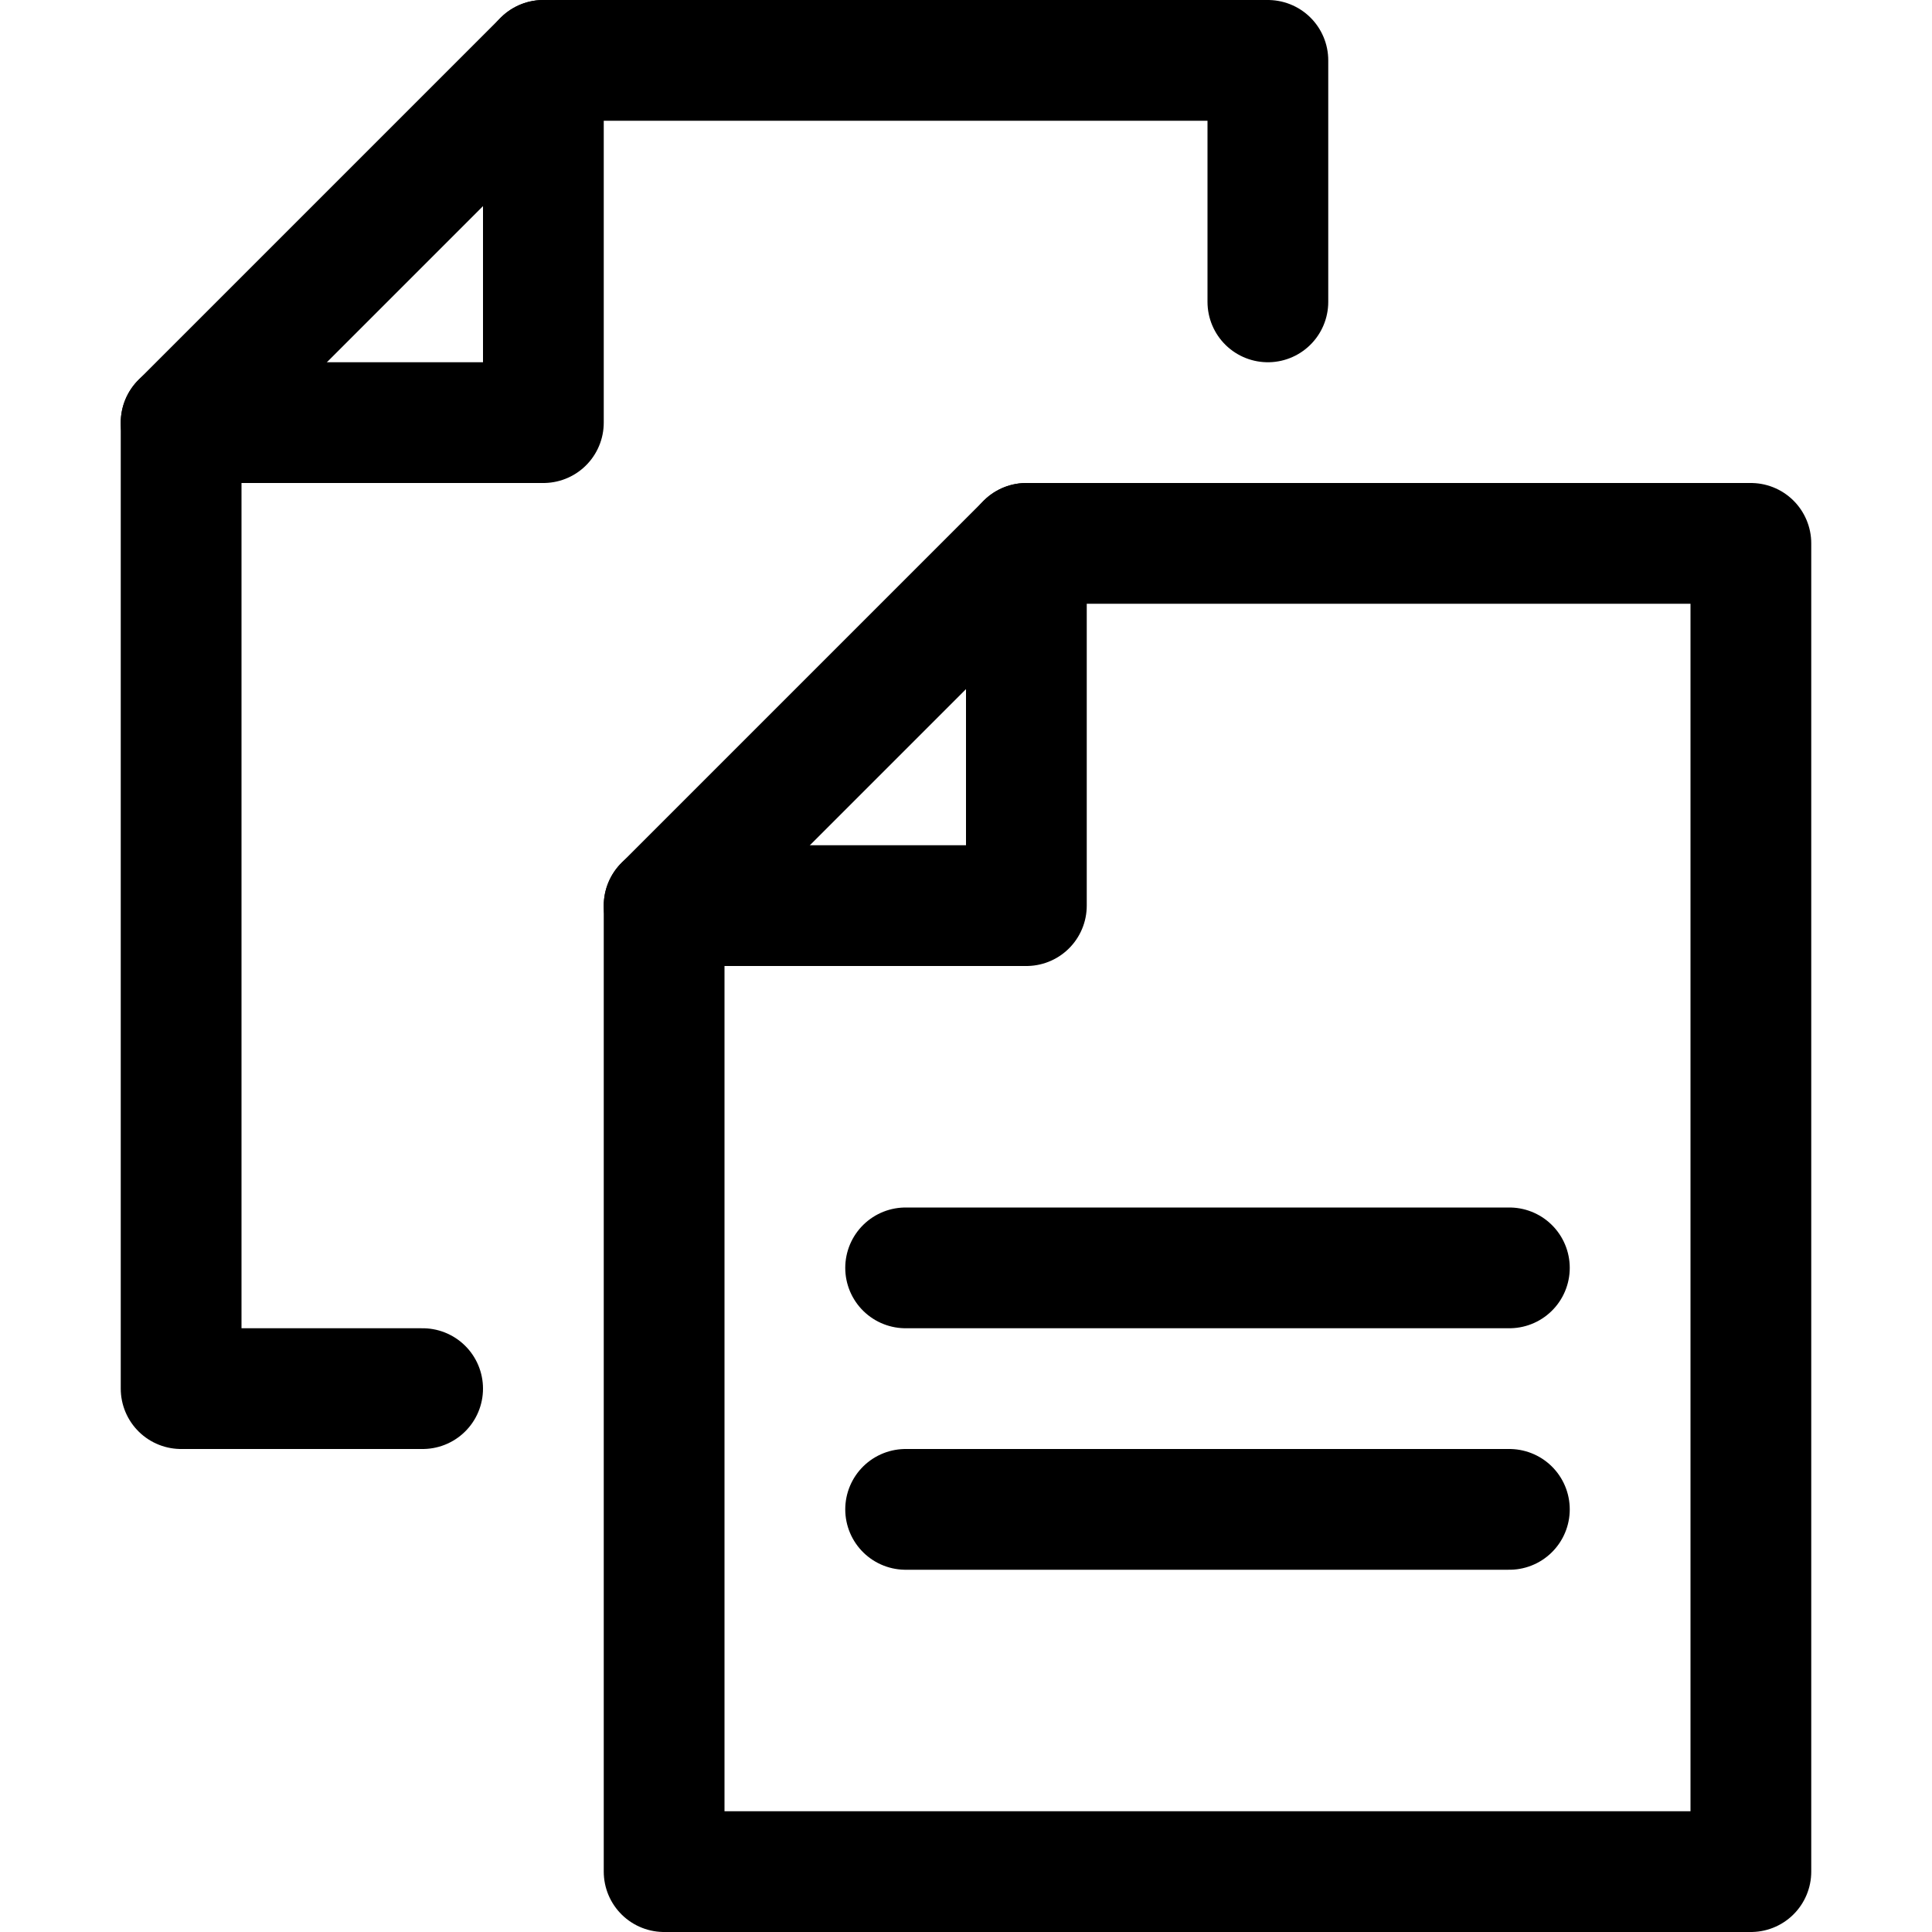 <?xml version="1.0" ?>

<svg width="800px" height="800px" viewBox="0 0 32 32" xmlns="http://www.w3.org/2000/svg">
<defs>
<style>.cls-1{fill:none;stroke:#000000;stroke-linecap:round;stroke-linejoin:round;stroke-width:2px;}</style>
</defs>
<title/>
<g data-name="73-files" id="_73-files">
<path class="cls-1" d="M17,9H29V31H11V15Z"/>
<polyline class="cls-1" points="17 9 17 15 11 15"/>
<line class="cls-1" x1="15" x2="25" y1="21" y2="21"/>
<line class="cls-1" x1="15" x2="25" y1="25" y2="25"/>
<path class="cls-1" d="M21,5V1H9L3,7V23H7"/>
<polyline class="cls-1" points="9 1 9 7 3 7"/>
</g>
</svg>